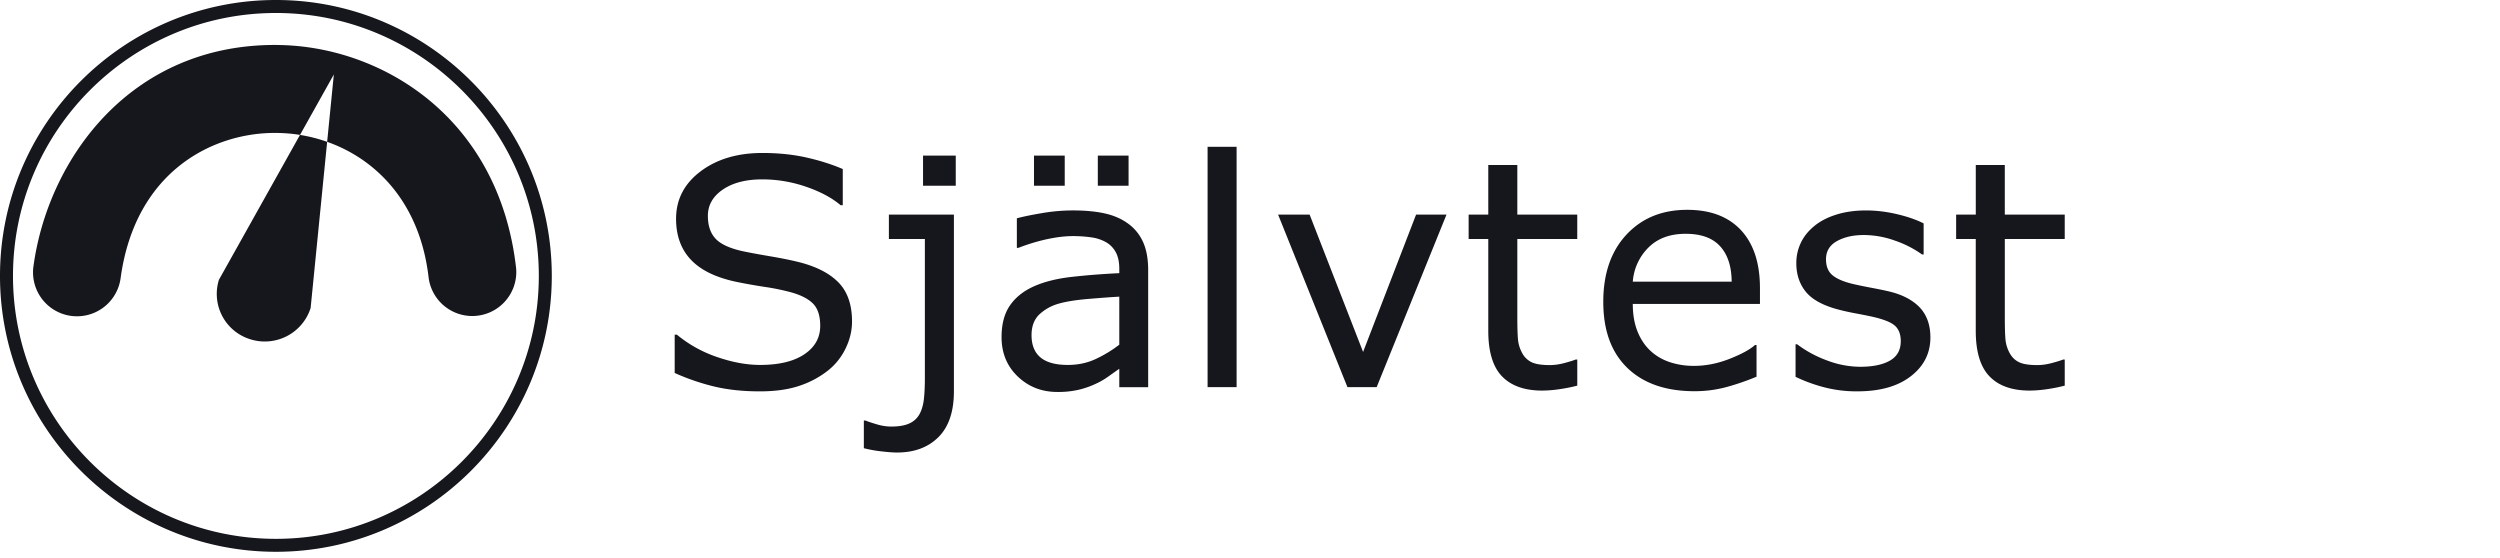 <svg xmlns="http://www.w3.org/2000/svg" width="112" height="25" viewBox="0 0 112 25"><path d="M14.656 6.354l-.74 7.446a2.156 2.156 0 01-2.694 1.402 2.126 2.126 0 01-1.414-2.668l3.632-6.49a6.975 6.975 0 00-1.037-.088c-2.793-.04-6.34 1.66-7 6.509a1.972 1.972 0 01-2.219 1.687 1.969 1.969 0 01-1.686-2.218c.653-4.793 4.316-9.92 10.82-9.92.041 0 .083 0 .124.002 4.59.045 9.889 3.18 10.675 9.957.009.073.013.146.013.218v.019a1.972 1.972 0 01-3.929.217c-.385-3.326-2.326-5.289-4.545-6.073zm0 0l.3-3.017-1.516 2.708c.41.065.817.168 1.216.31zM0 12.36C0 5.545 5.545 0 12.36 0c6.816 0 12.36 5.545 12.36 12.36 0 6.816-5.544 12.36-12.36 12.36C5.545 24.72 0 19.177 0 12.36zM12.36.582C5.866.582.582 5.866.582 12.36c0 6.496 5.284 11.78 11.778 11.78 6.495 0 11.779-5.284 11.779-11.78C24.139 5.866 18.855.582 12.36.582zM92.5 17.276c-.244.065-.51.118-.799.16a5.424 5.424 0 01-.772.062c-.79 0-1.388-.212-1.799-.637-.41-.424-.616-1.105-.616-2.041v-4.112h-.879V9.615h.88V7.393h1.3v2.222H92.5v1.093h-2.684v3.523c0 .406.008.723.027.951.018.229.083.443.193.641.102.184.242.32.42.405.177.085.448.128.813.128.212 0 .433-.032.663-.094.232-.062.398-.114.5-.156h.068v1.17zm-6.018-2.16c0 .707-.291 1.286-.875 1.738-.583.453-1.38.678-2.39.678a5.754 5.754 0 01-1.575-.203 7.096 7.096 0 01-1.201-.447v-1.46h.069c.41.31.867.555 1.37.737a4.24 4.24 0 001.447.273c.572 0 1.02-.092 1.342-.277.324-.184.485-.475.485-.872 0-.304-.087-.535-.263-.692-.176-.157-.512-.29-1.01-.402-.185-.04-.427-.09-.724-.145a10.874 10.874 0 01-.813-.18c-.678-.18-1.16-.444-1.443-.792-.283-.349-.426-.776-.426-1.284 0-.318.066-.618.198-.9.131-.281.33-.532.598-.754.26-.217.587-.389.986-.516.4-.127.846-.19 1.34-.19.461 0 .928.057 1.402.17.472.112.866.25 1.18.411v1.392h-.07a4.658 4.658 0 00-1.212-.62 4.173 4.173 0 00-1.397-.252c-.476 0-.877.09-1.205.273-.327.182-.49.454-.49.813 0 .319.098.559.297.72.193.161.507.293.94.394.241.055.51.11.807.166.298.056.546.107.744.153.605.138 1.07.376 1.399.712.327.342.49.794.49 1.357zm-8.903-2.498c-.005-.683-.177-1.21-.516-1.584-.34-.374-.854-.56-1.547-.56-.696 0-1.252.204-1.664.614a2.398 2.398 0 00-.703 1.53h4.43zm1.267.997h-5.697c0 .476.072.889.215 1.243.142.352.34.642.588.868.24.221.525.388.855.498a3.4 3.4 0 001.09.167c.526 0 1.055-.106 1.588-.315.533-.21.912-.416 1.139-.62h.069v1.42c-.439.184-.886.338-1.343.463a5.455 5.455 0 01-1.44.187c-1.282 0-2.283-.348-3.003-1.042-.72-.695-1.08-1.68-1.08-2.96 0-1.263.345-2.267 1.036-3.01.69-.742 1.597-1.114 2.722-1.114 1.043 0 1.847.305 2.413.914.564.608.848 1.474.848 2.595v.706zm-8.185 3.661c-.244.065-.51.118-.799.16a5.432 5.432 0 01-.772.062c-.788 0-1.388-.212-1.799-.637-.41-.424-.616-1.105-.616-2.041v-4.112h-.88V9.615h.88V7.393h1.301v2.222h2.685v1.093h-2.685v3.523c0 .406.01.723.027.951.019.229.084.443.194.641a.94.94 0 00.42.405c.177.085.447.128.812.128.213 0 .434-.032.665-.094.23-.062.397-.114.498-.156h.07v1.17zm-5.858-7.661l-3.129 7.73h-1.308l-3.107-7.73h1.412l2.395 6.152 2.374-6.152h1.363zM54.1 17.345h1.3V6.578h-1.3v10.769zM49.182 8.32h1.378V6.971h-1.378v1.35zm-2.858 0H47.7V6.971h-1.377v1.35zm3.82 7.122V13.29c-.396.023-.863.058-1.401.103-.537.046-.964.114-1.277.201a2.106 2.106 0 00-.907.495c-.23.224-.346.532-.346.924 0 .443.134.776.401 1 .268.224.677.336 1.226.336.457 0 .874-.09 1.252-.267.378-.177.73-.39 1.052-.64zm1.294 1.904h-1.294v-.824c-.115.079-.27.188-.467.329-.196.14-.386.252-.571.335a3.841 3.841 0 01-.747.267 4.056 4.056 0 01-.99.107c-.697 0-1.287-.23-1.772-.692-.484-.462-.727-1.05-.727-1.765 0-.586.126-1.06.378-1.422.251-.363.61-.647 1.076-.855.47-.208 1.036-.348 1.695-.422.66-.074 1.369-.13 2.125-.166v-.201c0-.295-.052-.54-.155-.733a1.132 1.132 0 00-.447-.458 1.848 1.848 0 00-.665-.214 5.76 5.76 0 00-.81-.055c-.341 0-.721.045-1.141.134-.42.09-.854.22-1.301.392h-.07V9.78c.254-.07.621-.146 1.1-.228a8.31 8.31 0 011.42-.125c.544 0 1.018.045 1.422.135.404.09.753.243 1.048.46.291.212.513.487.665.823.152.338.228.755.228 1.254v5.246zM41.352 8.32h1.466V6.971h-1.466v1.35zm1.383 9.212c0 .905-.23 1.588-.692 2.05-.461.46-1.08.691-1.855.691-.184 0-.428-.019-.73-.055a5.587 5.587 0 01-.758-.139v-1.24h.07c.13.052.302.11.522.174.219.066.433.097.64.097.332 0 .6-.046.803-.138a.96.96 0 00.457-.415c.101-.184.167-.408.197-.668.03-.261.045-.578.045-.952v-6.229h-1.612V9.615h2.913v7.917zm-4.564-3.128c0 .402-.093.799-.28 1.19a2.832 2.832 0 01-.786.997 4.18 4.18 0 01-1.29.692c-.492.167-1.084.25-1.776.25-.743 0-1.41-.07-2.004-.208a10.101 10.101 0 01-1.809-.616v-1.717h.097a5.68 5.68 0 001.806 1.004c.683.235 1.324.353 1.924.353.85 0 1.51-.16 1.983-.478.473-.318.71-.742.71-1.273 0-.457-.113-.794-.337-1.011-.223-.217-.563-.385-1.02-.505a10.166 10.166 0 00-1.125-.228 25.22 25.22 0 01-1.284-.229c-.913-.193-1.59-.524-2.031-.993-.441-.468-.661-1.079-.661-1.83 0-.863.364-1.57 1.093-2.121.73-.552 1.655-.828 2.776-.828.724 0 1.389.07 1.993.208.604.138 1.14.31 1.606.512v1.62h-.097c-.392-.333-.908-.608-1.547-.827a6.01 6.01 0 00-1.962-.33c-.734 0-1.323.153-1.768.457-.446.305-.669.697-.669 1.177 0 .429.111.766.333 1.01.22.245.61.431 1.17.561.294.065.715.143 1.259.236.545.092 1.006.186 1.384.283.766.203 1.343.51 1.73.92.388.412.582.986.582 1.724z" fill="#16161D" fill-rule="evenodd"/></svg>